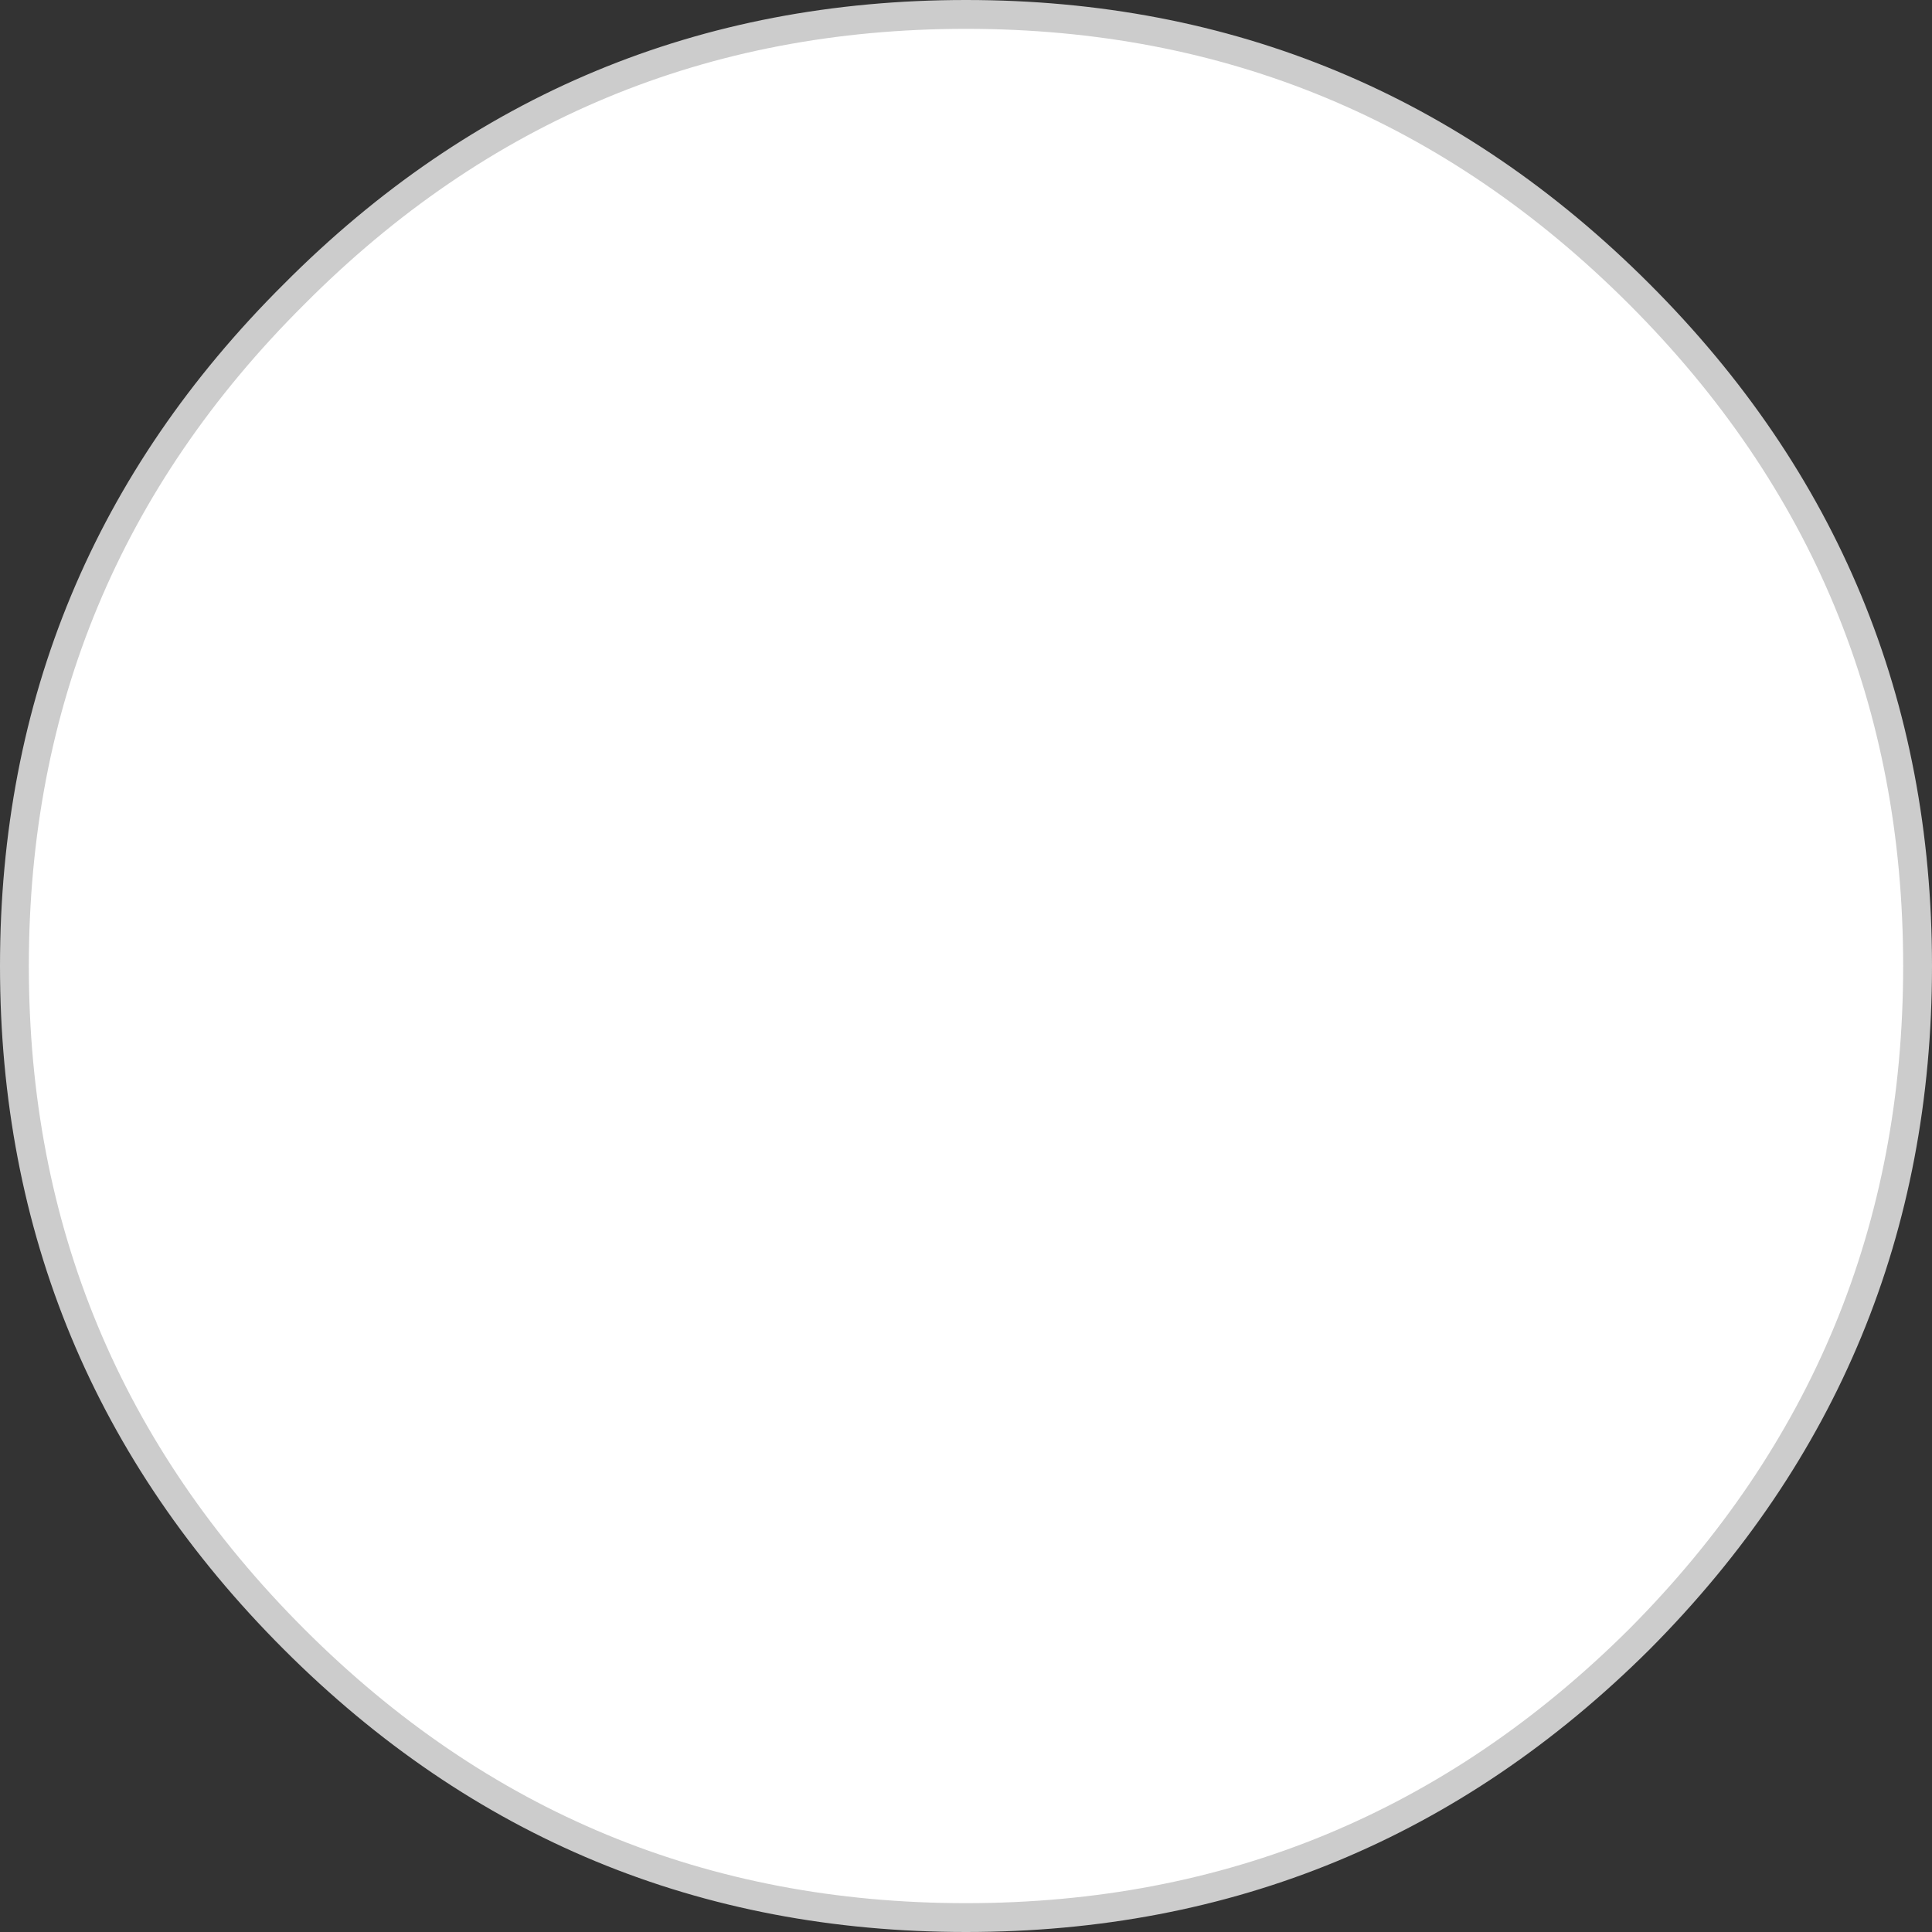 <?xml version="1.0" encoding="UTF-8" standalone="no"?>
<svg xmlns:xlink="http://www.w3.org/1999/xlink" height="67.0px" width="67.0px" xmlns="http://www.w3.org/2000/svg">
  <rect width="100%" height="100%" fill="#333333" stroke="none"/>
  <g transform="matrix(1.0, 0.0, 0.0, 1.0, 33.5, 33.5)">
    <path d="M23.35 -23.3 Q33.0 -13.65 33.0 0.0 33.0 13.65 23.35 23.35 13.65 33.0 0.0 33.0 -13.65 33.0 -23.3 23.35 -33.0 13.65 -33.0 0.0 -33.0 -13.65 -23.3 -23.3 -13.65 -33.0 0.0 -33.0 13.65 -33.0 23.35 -23.3" fill="#ffffff" fill-rule="evenodd" stroke="none"/>
    <path d="M23.35 -23.3 Q33.0 -13.65 33.0 0.0 33.0 13.65 23.35 23.35 13.65 33.0 0.0 33.0 -13.65 33.0 -23.3 23.35 -33.0 13.65 -33.0 0.0 -33.0 -13.65 -23.3 -23.3 -13.65 -33.0 0.0 -33.0 13.65 -33.0 23.35 -23.3 Z" fill="none" stroke="#cccccc" stroke-linecap="round" stroke-linejoin="round" stroke-width="1.0"/>
  </g>
</svg>
